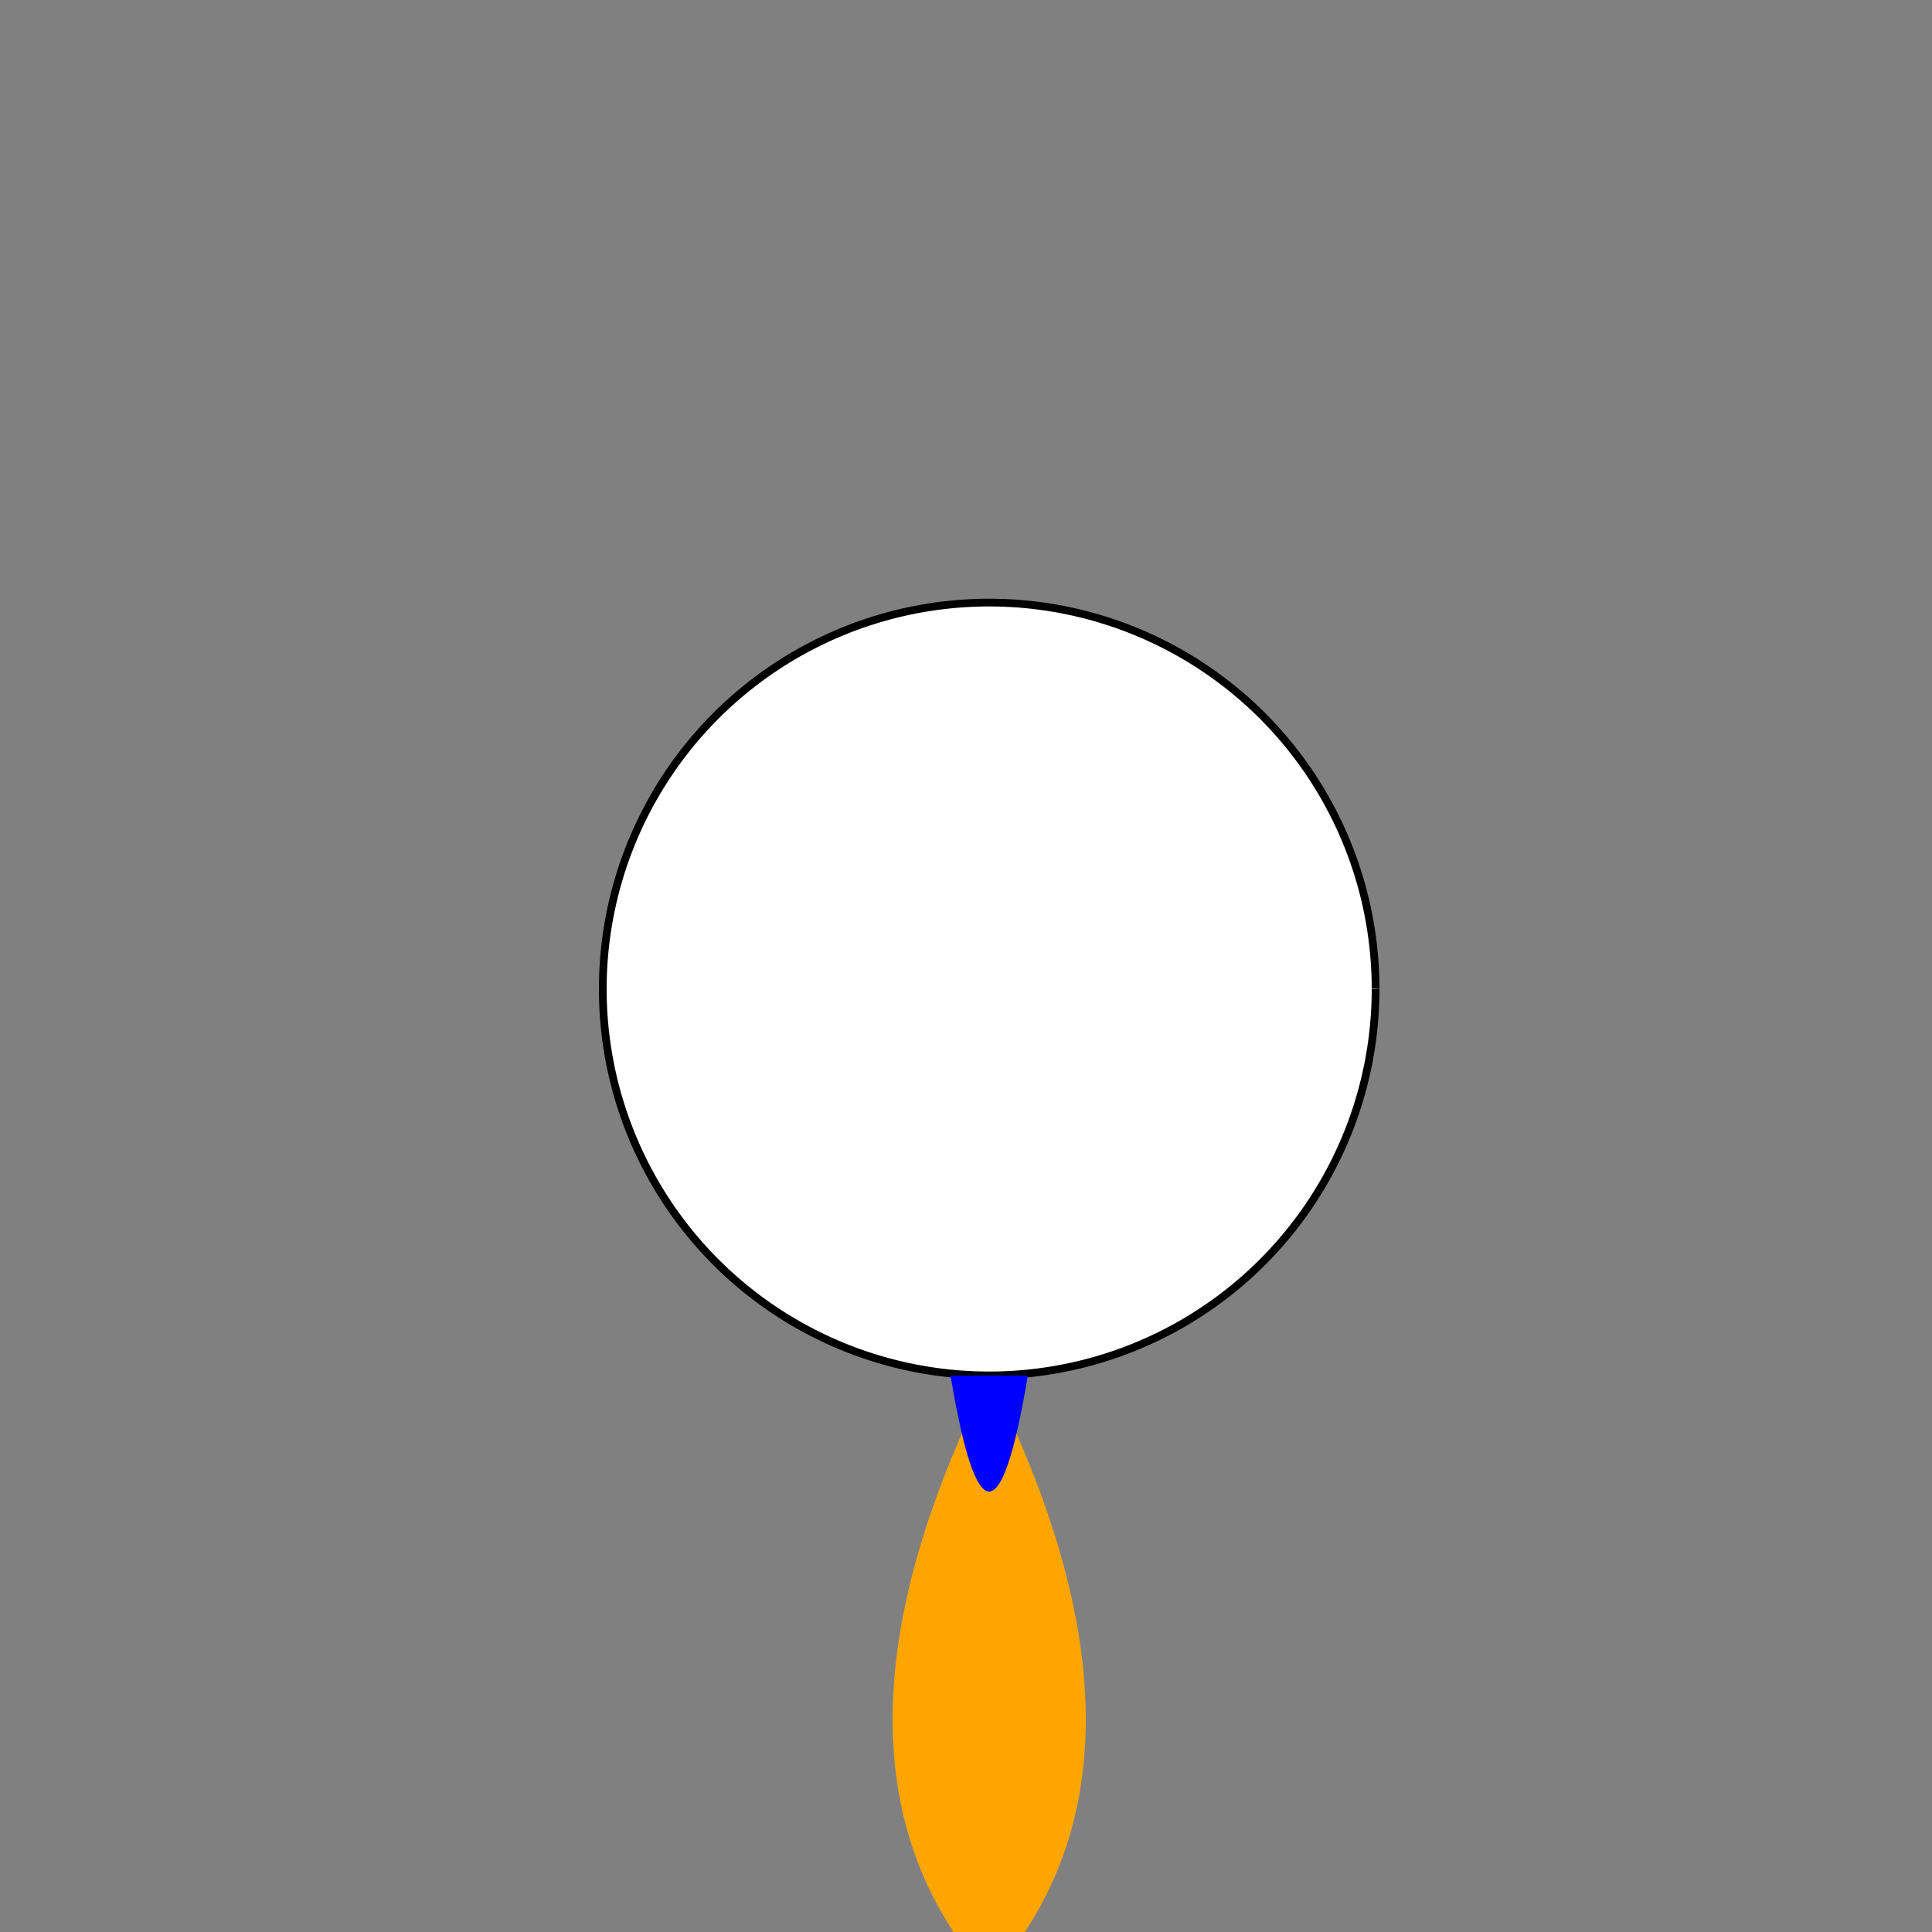 <!--

Generated by DrawGPT.
Free, open source, AI generated images in SVG, PNG, and HTML Canvas format.
https://drawgpt.ai

Created: 2024-02-03T03:41:04.474Z
Link: https://drawgpt.ai/prompt/160008/

-->
<svg xmlns="http://www.w3.org/2000/svg" xmlns:xlink="http://www.w3.org/1999/xlink" width="500" height="500"><rect width="100%" height="100%" fill="#808080" stroke="none"/><defs/><g><path fill="white" stroke="black" paint-order="fill stroke markers" d=" M 356 256 A 100 100 0 1 1 356 255.9" stroke-miterlimit="10" stroke-width="2" stroke-dasharray=""/><path fill="orange" stroke="none" paint-order="stroke fill markers" d=" M 256 356 Q 206 456 256 512 Q 306 456 256 356"/><path fill="blue" stroke="none" paint-order="stroke fill markers" d=" M 246 356 Q 256 416 266 356"/></g></svg>